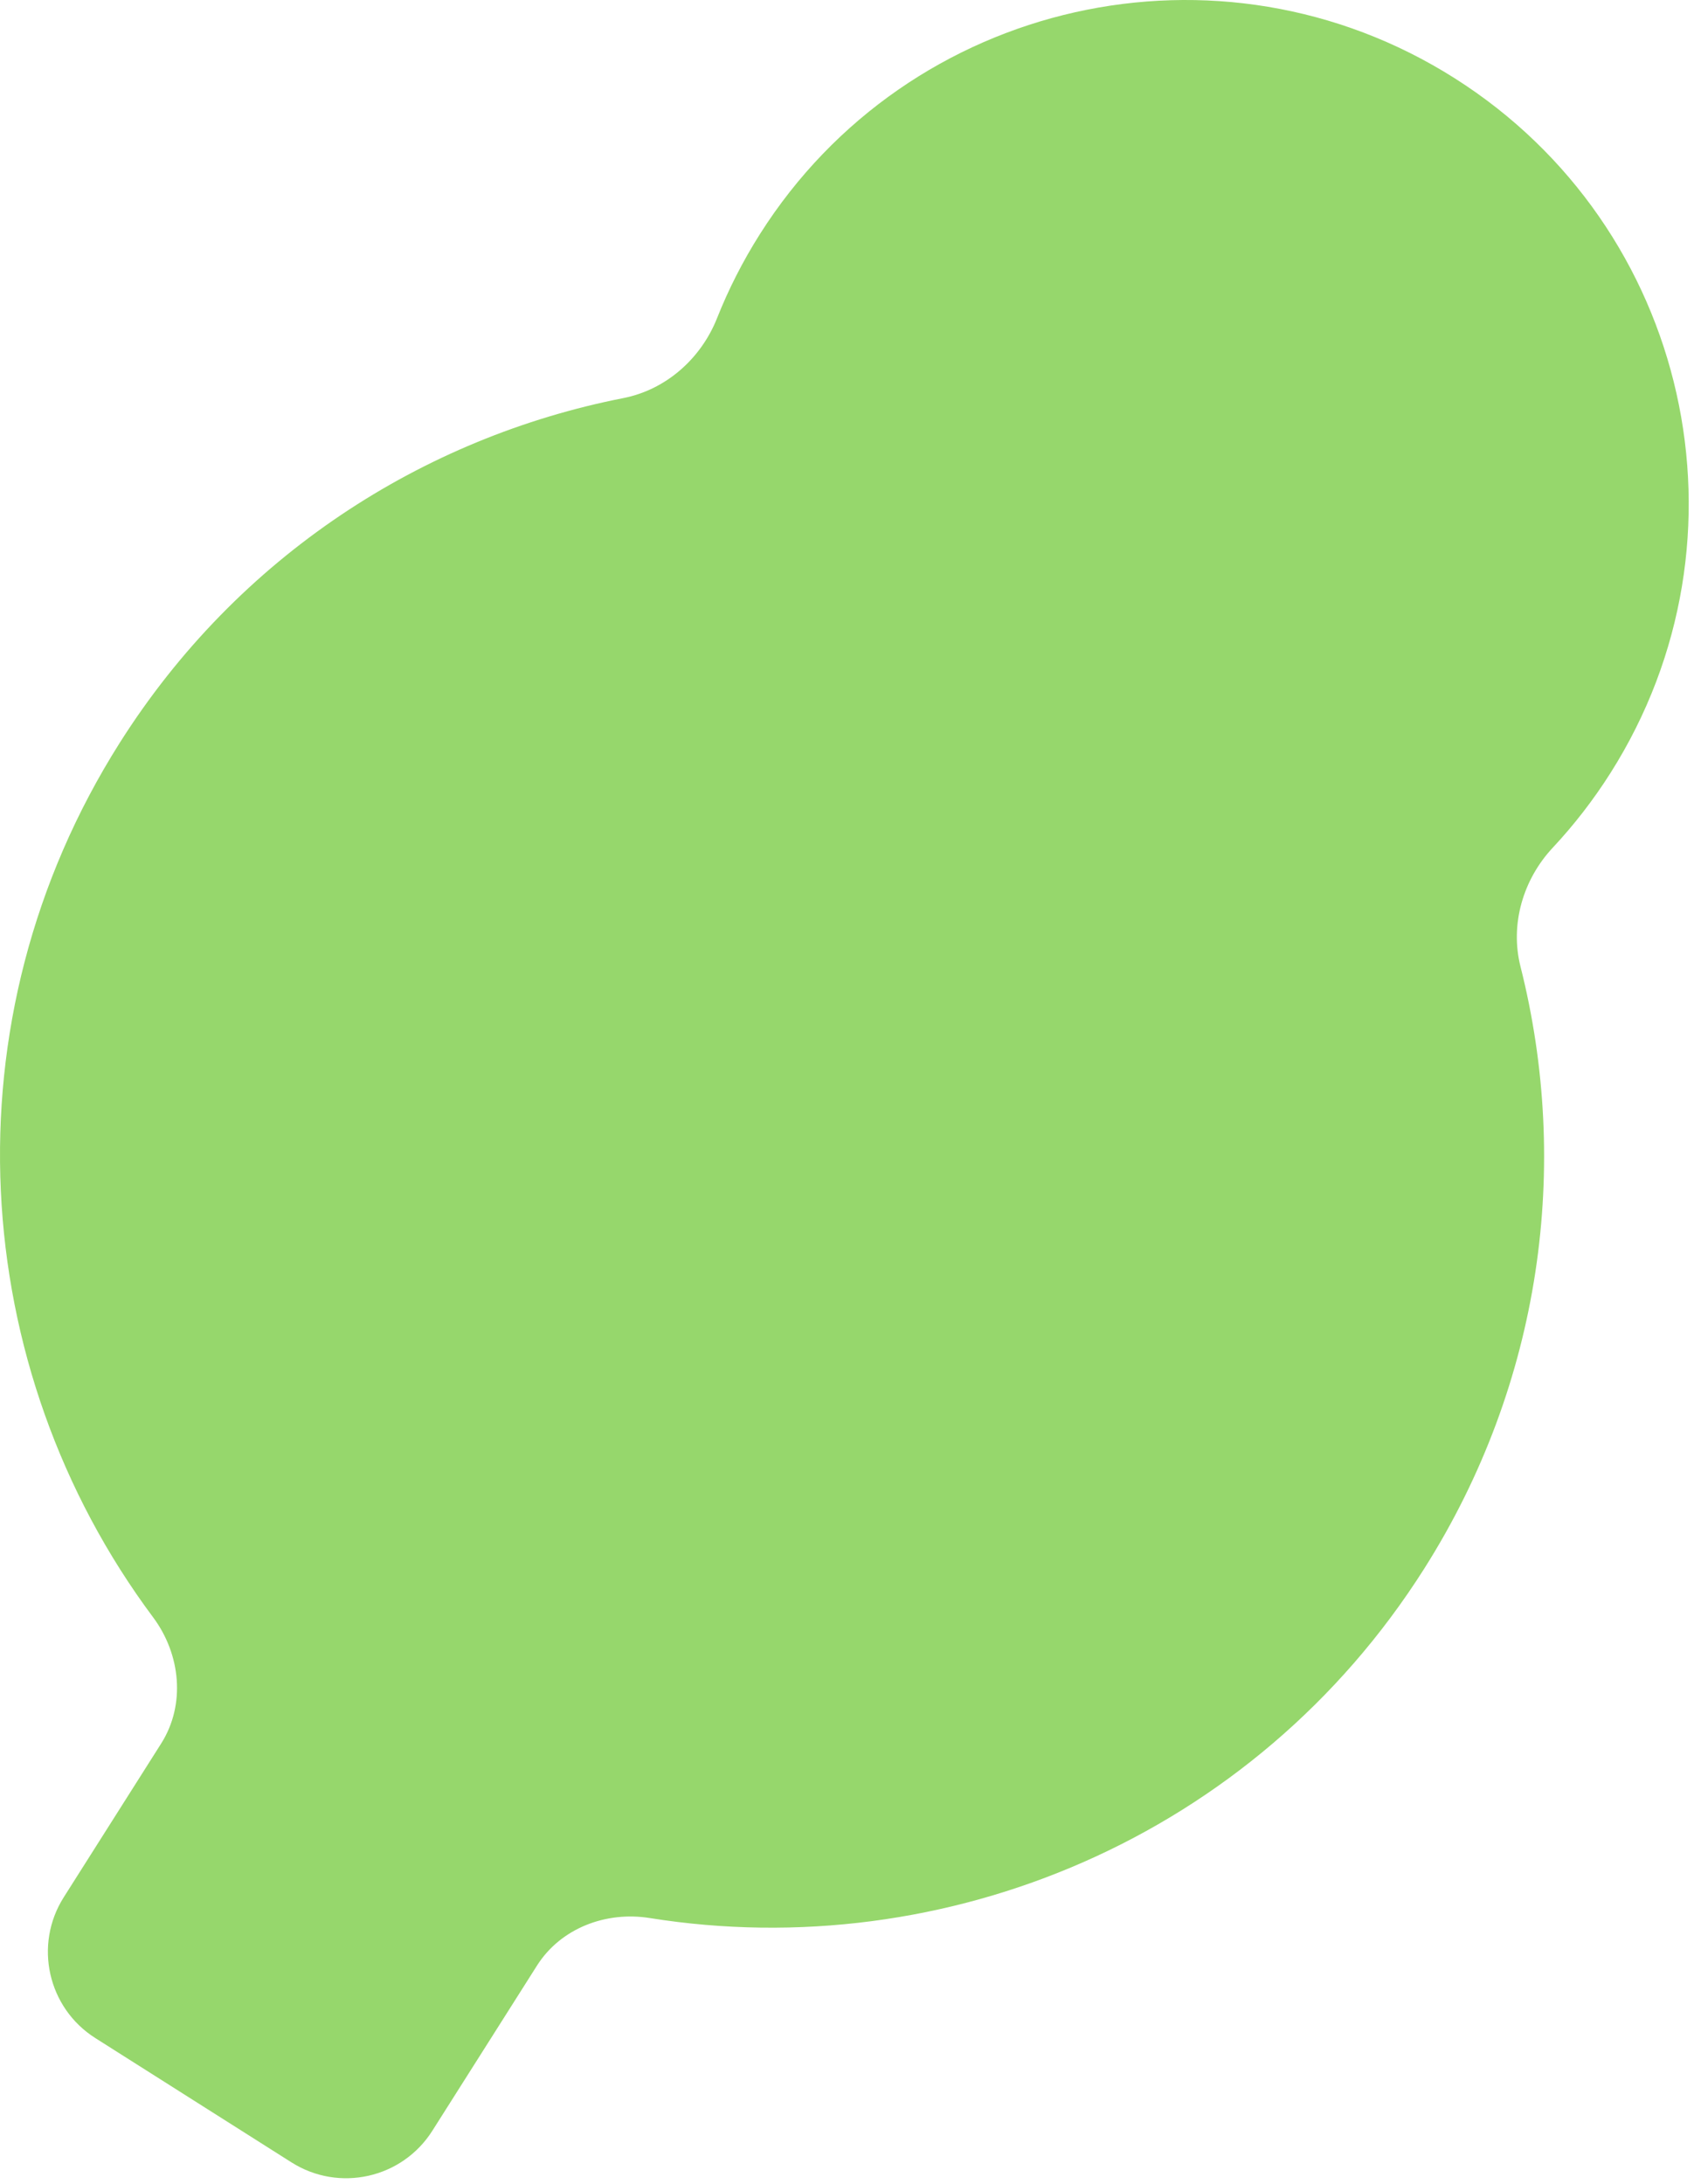 <svg width="166" height="214" viewBox="0 0 166 214" fill="none" xmlns="http://www.w3.org/2000/svg">
<path d="M142.547 7.667C165.563 22.25 172.398 52.73 157.815 75.745C156.13 78.404 154.232 80.847 152.158 83.066C149.247 86.18 147.955 90.579 148.998 94.713C153.902 114.14 151.125 135.465 139.554 153.726C122.87 180.057 92.617 192.575 63.673 187.947C59.376 187.259 54.944 188.939 52.615 192.615L42.364 208.794C39.408 213.459 33.23 214.845 28.564 211.889L9.342 199.709C4.677 196.753 3.291 190.575 6.247 185.91L15.79 170.85C18.209 167.032 17.706 162.103 15.004 158.479C-3.193 134.072 -5.509 100 11.757 72.751C23.327 54.49 41.423 42.872 61.083 39.009C65.266 38.187 68.692 35.14 70.265 31.178C71.386 28.355 72.784 25.595 74.47 22.935C89.053 -0.08 119.532 -6.916 142.547 7.667Z" fill="#96D76C"/>
</svg>
